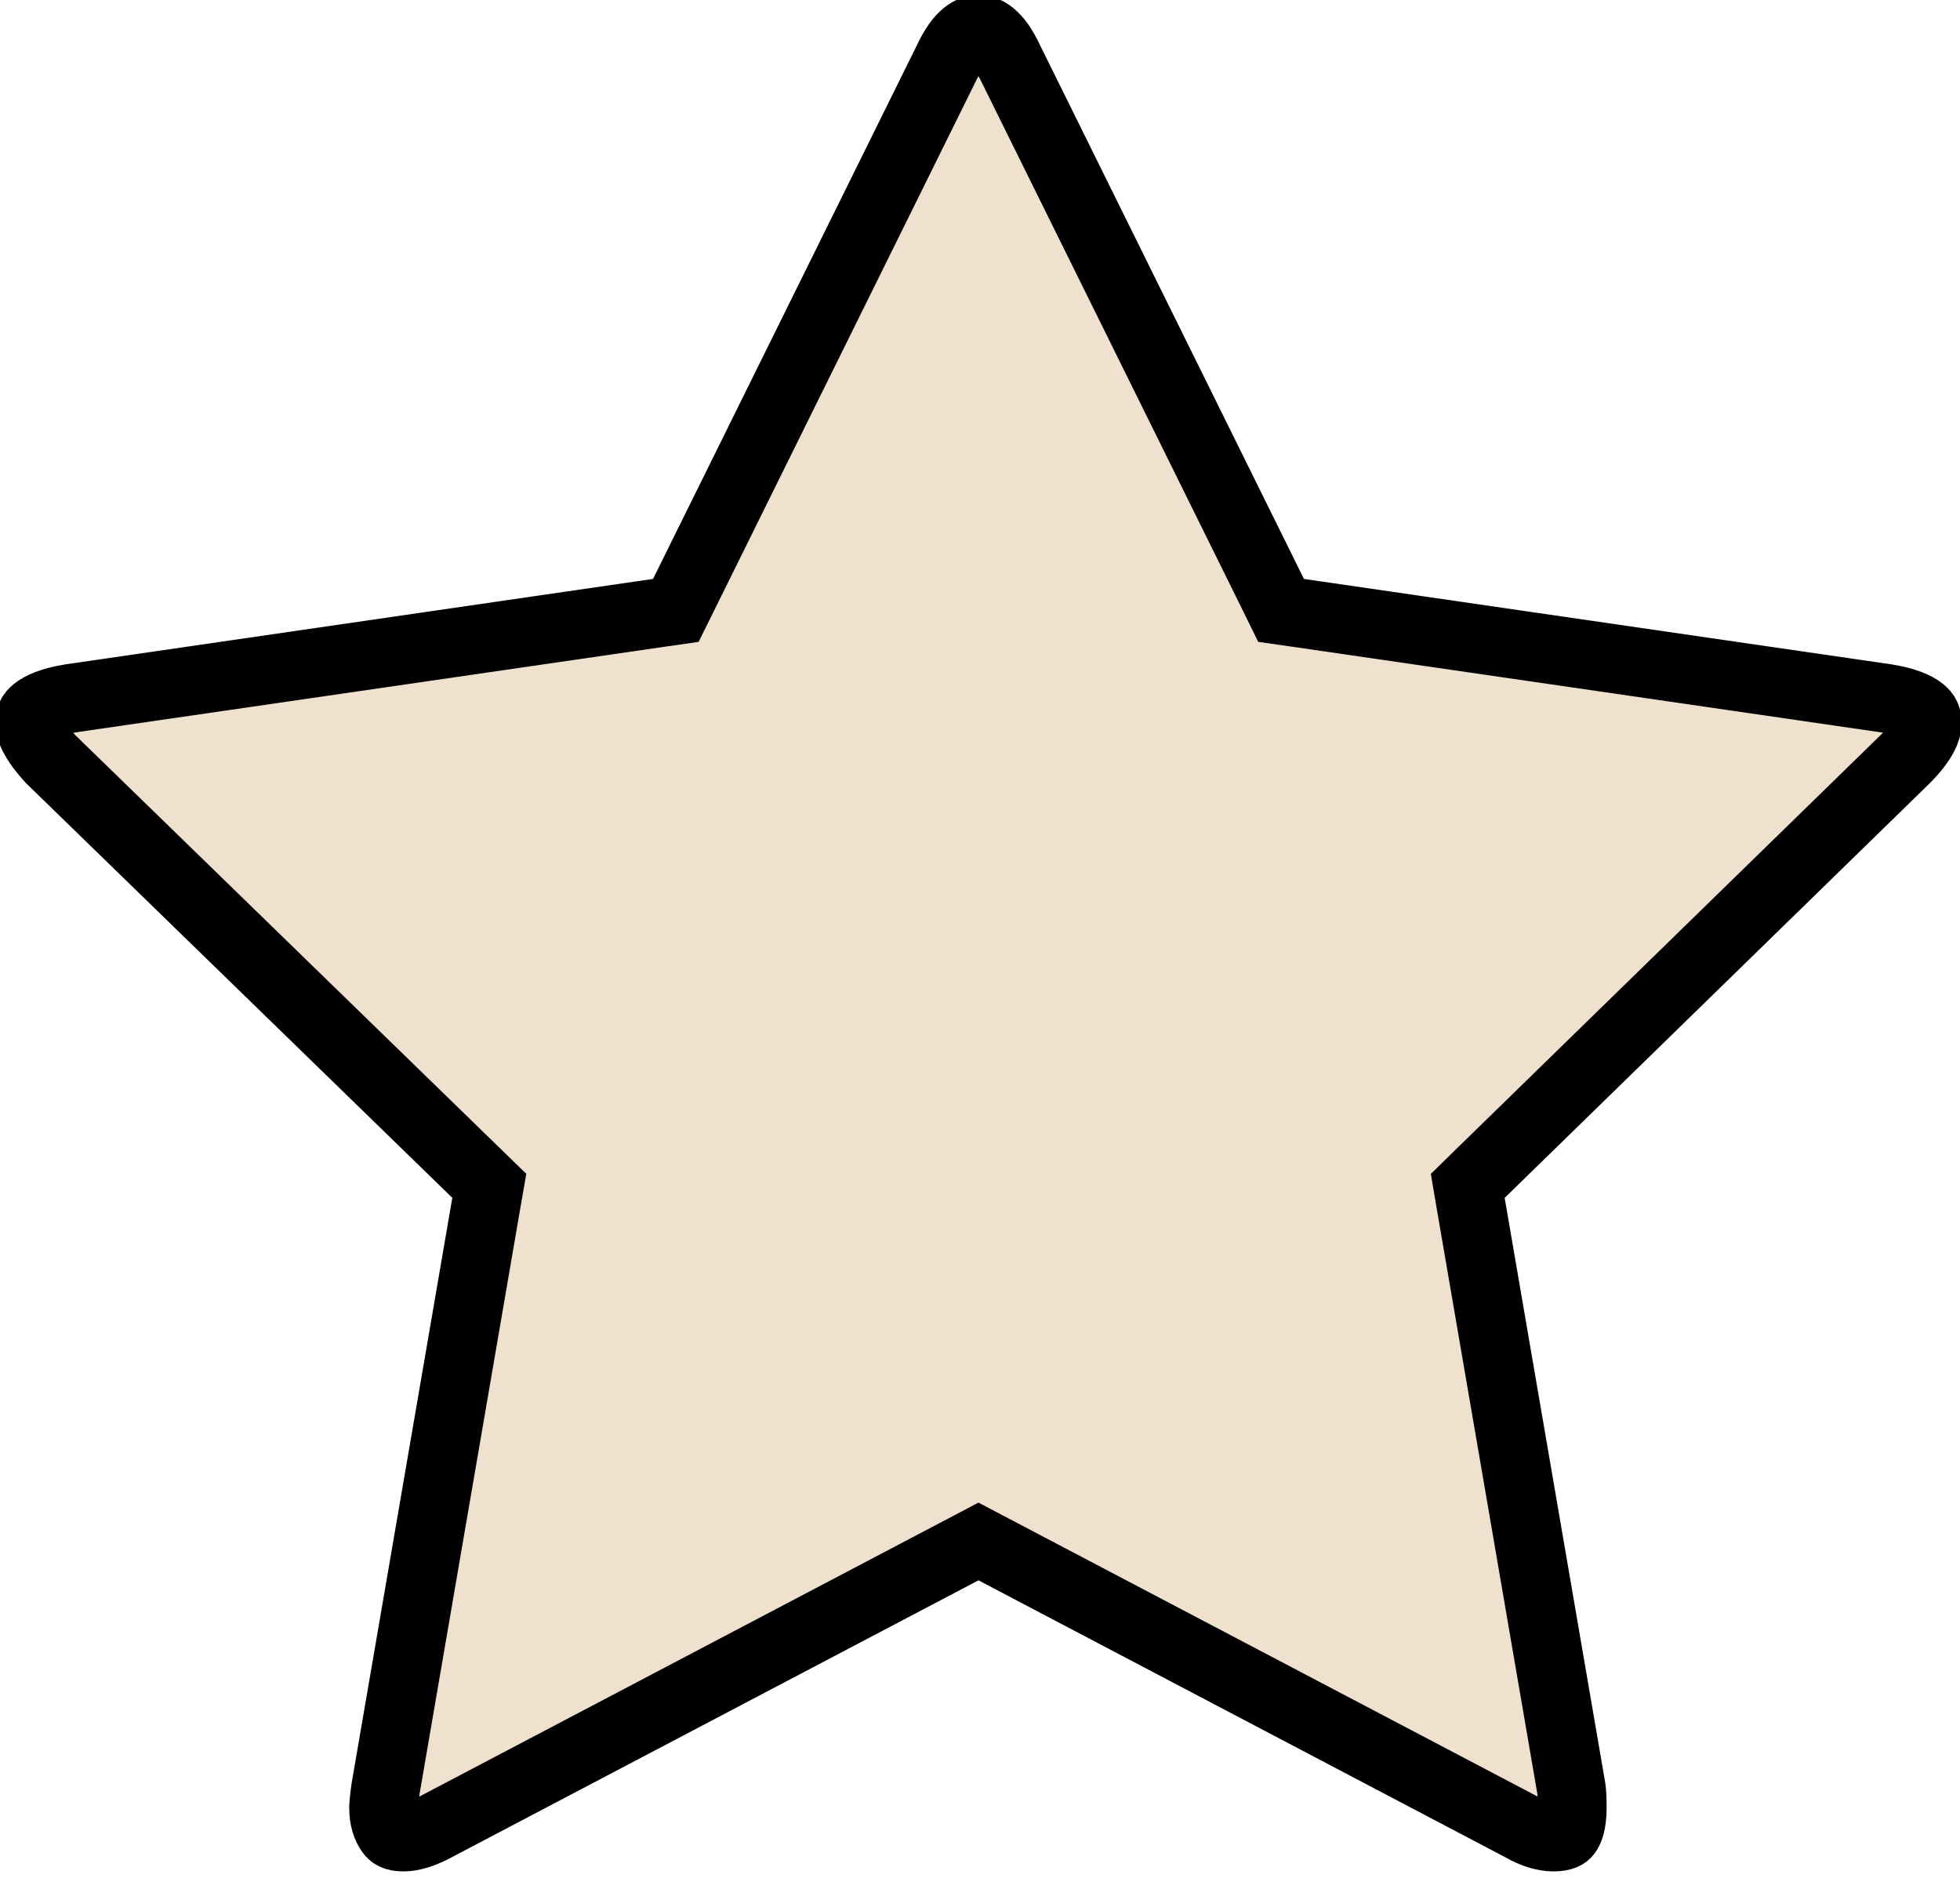 <?xml version="1.0" encoding="UTF-8"?> <svg xmlns="http://www.w3.org/2000/svg" viewBox="0 0 57.00 54.60" data-guides="{&quot;vertical&quot;:[],&quot;horizontal&quot;:[]}"><path fill="#efe1ce" stroke="#000000" fill-opacity="1" stroke-width="2" stroke-opacity="1" alignment-baseline="baseline" baseline-shift="baseline" id="tSvg82881c3269" title="Path 1" d="M37.057 17.343C37.123 17.477 37.19 17.612 37.256 17.747C37.405 17.768 37.554 17.79 37.702 17.812C43.422 18.643 49.142 19.475 54.862 20.307C55.424 20.398 55.732 20.543 55.884 20.669C56 20.764 56.049 20.86 56.049 21.031C56.049 21.193 55.946 21.531 55.416 22.064C55.415 22.065 55.413 22.066 55.412 22.068C51.277 26.1 47.142 30.133 43.007 34.166C42.899 34.271 42.791 34.376 42.684 34.481C42.709 34.629 42.735 34.777 42.76 34.926C43.739 40.62 44.719 46.315 45.698 52.01C45.712 52.112 45.723 52.29 45.723 52.563C45.723 53.038 45.622 53.233 45.567 53.3C45.539 53.335 45.465 53.414 45.178 53.414C44.931 53.414 44.621 53.336 44.236 53.116C44.232 53.113 44.228 53.111 44.223 53.108C44.219 53.106 44.214 53.104 44.21 53.101C39.092 50.411 33.973 47.721 28.855 45.031C28.722 44.961 28.588 44.891 28.455 44.821C28.322 44.891 28.189 44.961 28.056 45.031C22.938 47.721 17.82 50.412 12.702 53.102C12.7 53.103 12.698 53.104 12.696 53.105C12.694 53.107 12.692 53.108 12.69 53.109C12.268 53.339 11.955 53.414 11.733 53.414C11.475 53.414 11.4 53.34 11.352 53.273C11.352 53.273 11.352 53.273 11.352 53.273C11.236 53.112 11.156 52.892 11.156 52.562C11.156 52.493 11.169 52.321 11.213 52.011C12.193 46.316 13.173 40.62 14.152 34.925C14.178 34.776 14.203 34.627 14.229 34.479C14.121 34.374 14.013 34.269 13.905 34.164C9.761 30.134 5.617 26.104 1.474 22.074C0.962 21.517 0.862 21.18 0.862 21.031C0.862 20.86 0.911 20.764 1.027 20.669C1.179 20.543 1.487 20.398 2.048 20.307C7.769 19.475 13.489 18.643 19.209 17.812C19.358 17.79 19.506 17.768 19.655 17.747C19.722 17.612 19.788 17.477 19.855 17.343C22.42 12.156 24.985 6.969 27.55 1.782C27.551 1.779 27.553 1.776 27.554 1.773C27.556 1.769 27.557 1.766 27.559 1.763C27.932 0.958 28.263 0.858 28.456 0.858C28.649 0.858 28.98 0.958 29.353 1.763C29.354 1.766 29.356 1.769 29.357 1.773C29.359 1.776 29.36 1.779 29.362 1.782C31.927 6.969 34.492 12.156 37.057 17.343Z"></path><defs></defs></svg> 
